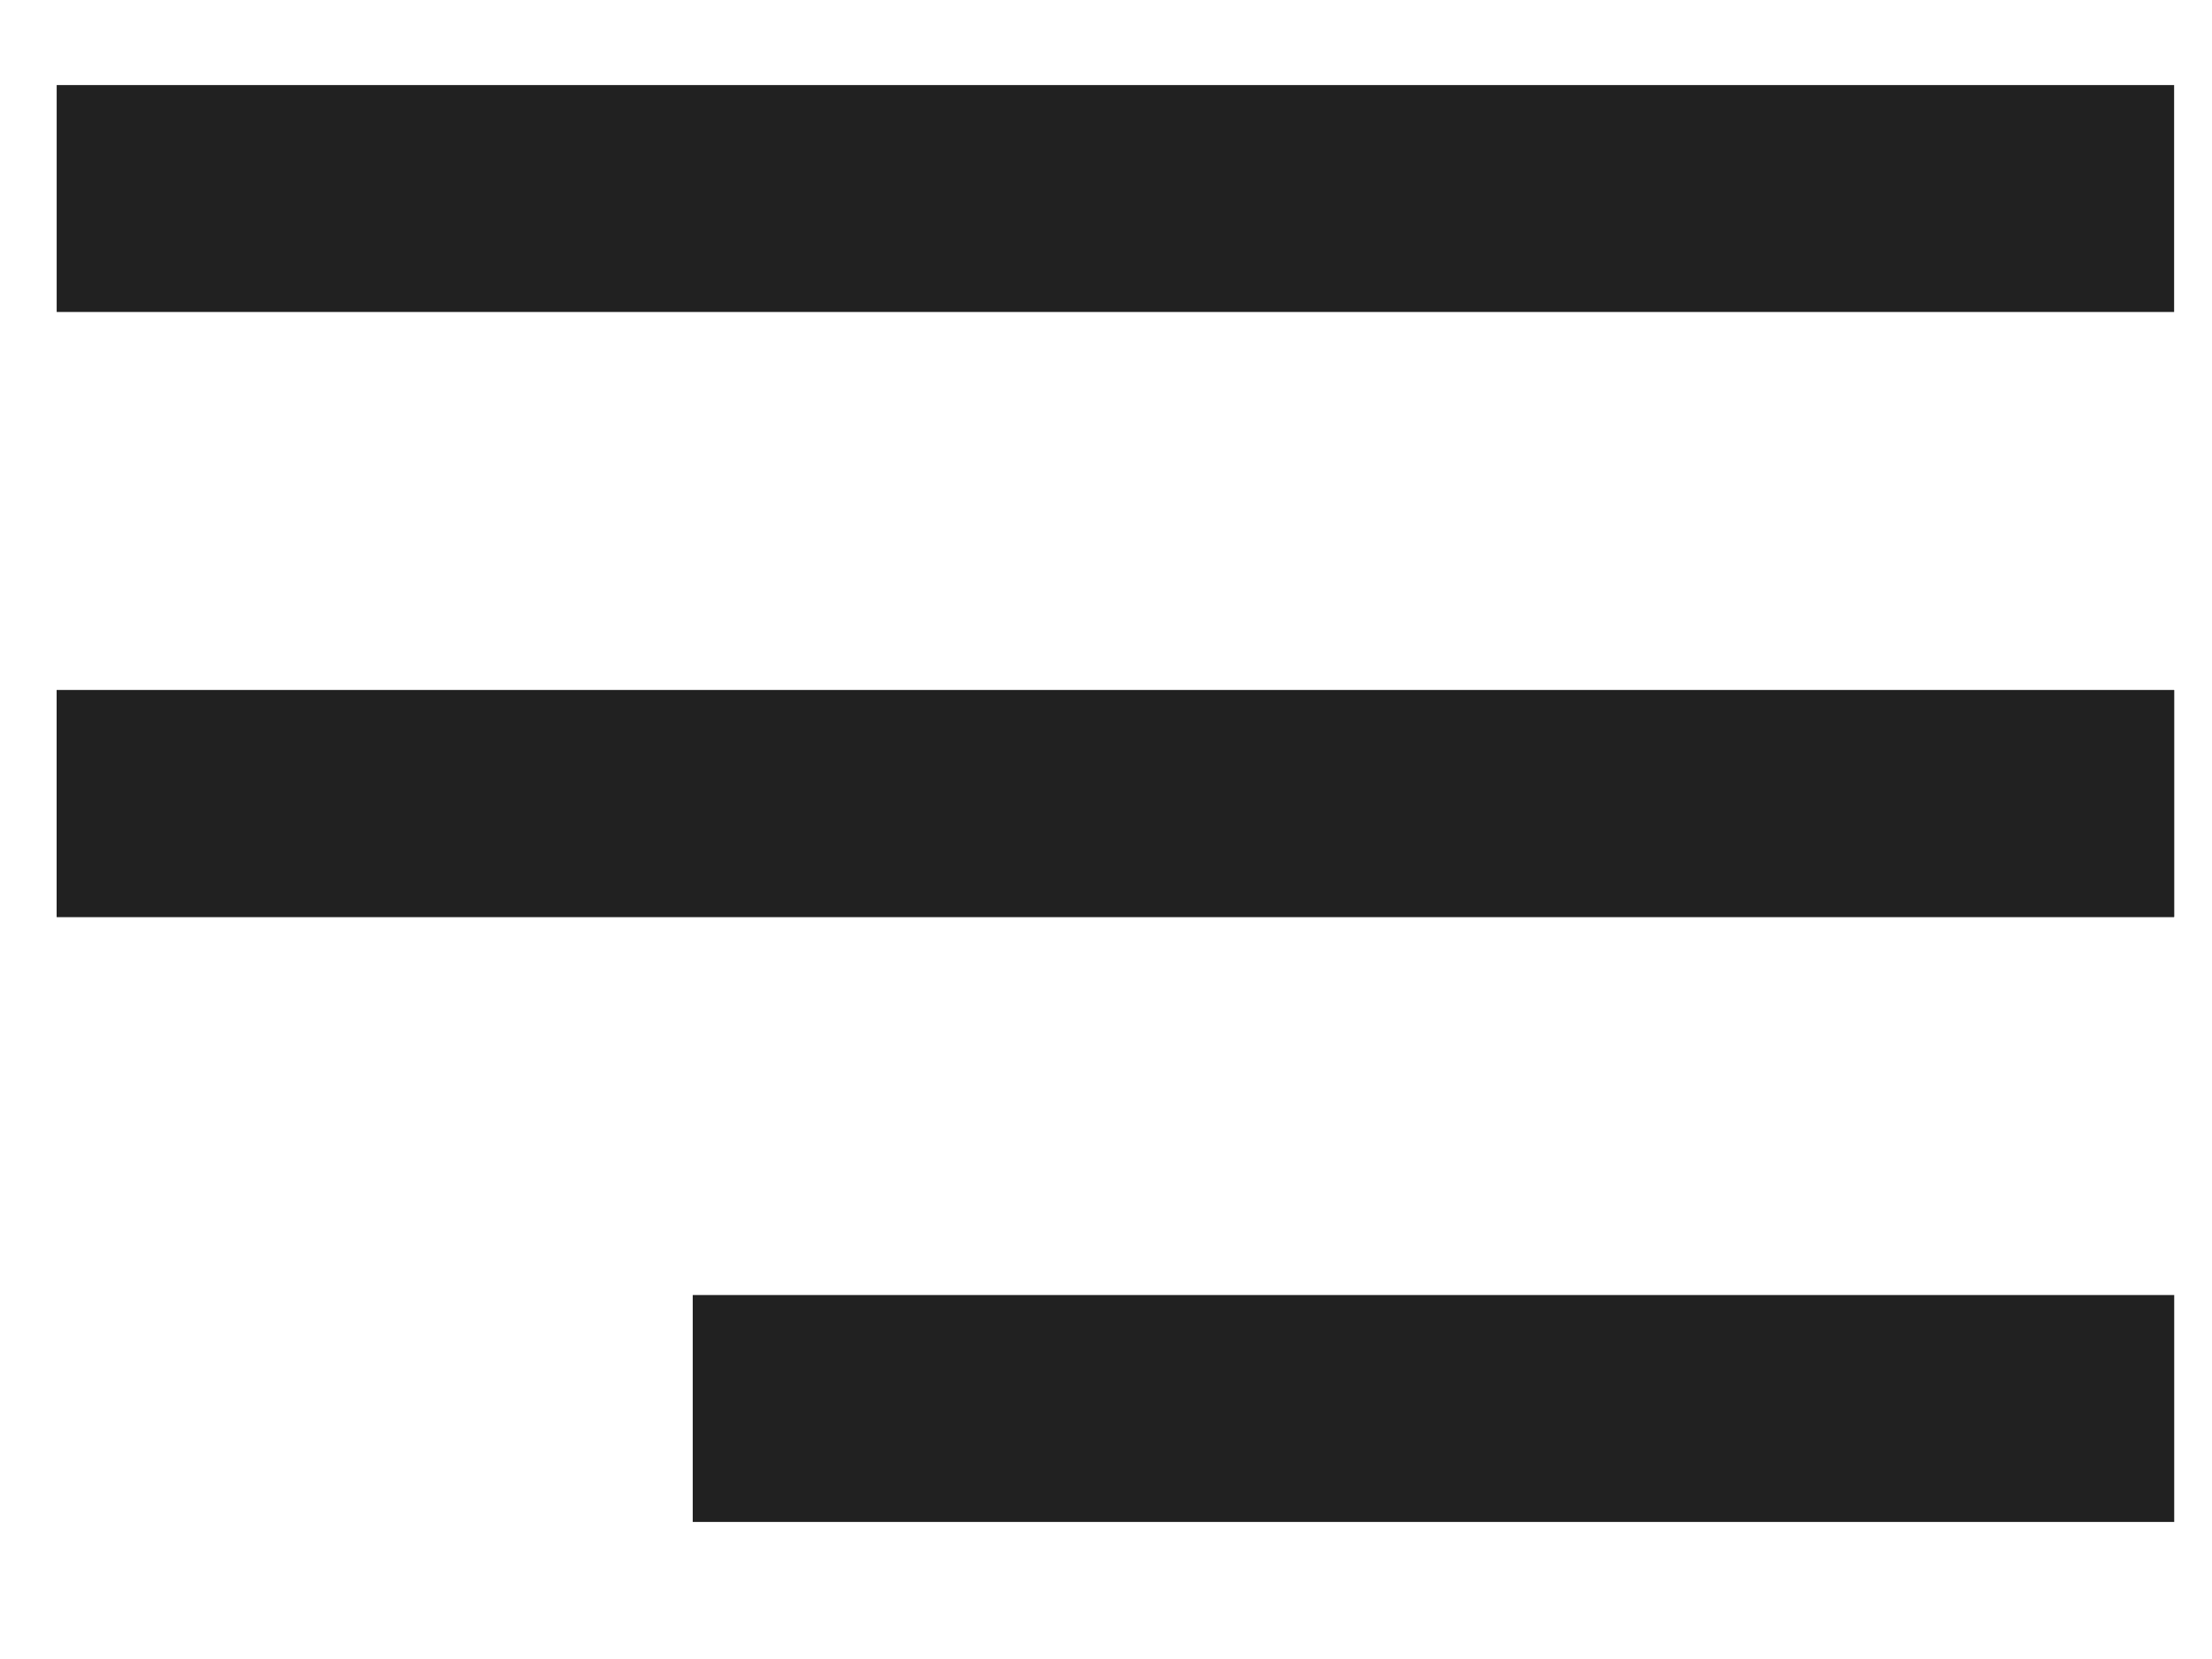 <?xml version="1.0" encoding="UTF-8"?> <svg xmlns="http://www.w3.org/2000/svg" width="24" height="18" viewBox="0 0 24 18" fill="none"><rect x="0.615" y="0.923" width="22.974" height="2.462" fill="#212121"></rect><rect x="0.615" y="7.487" width="22.974" height="2.462" fill="#212121"></rect><rect x="0.615" y="7.487" width="22.974" height="2.462" fill="#212121"></rect><rect x="7.516" y="14.051" width="16.074" height="2.462" fill="#212121"></rect></svg> 